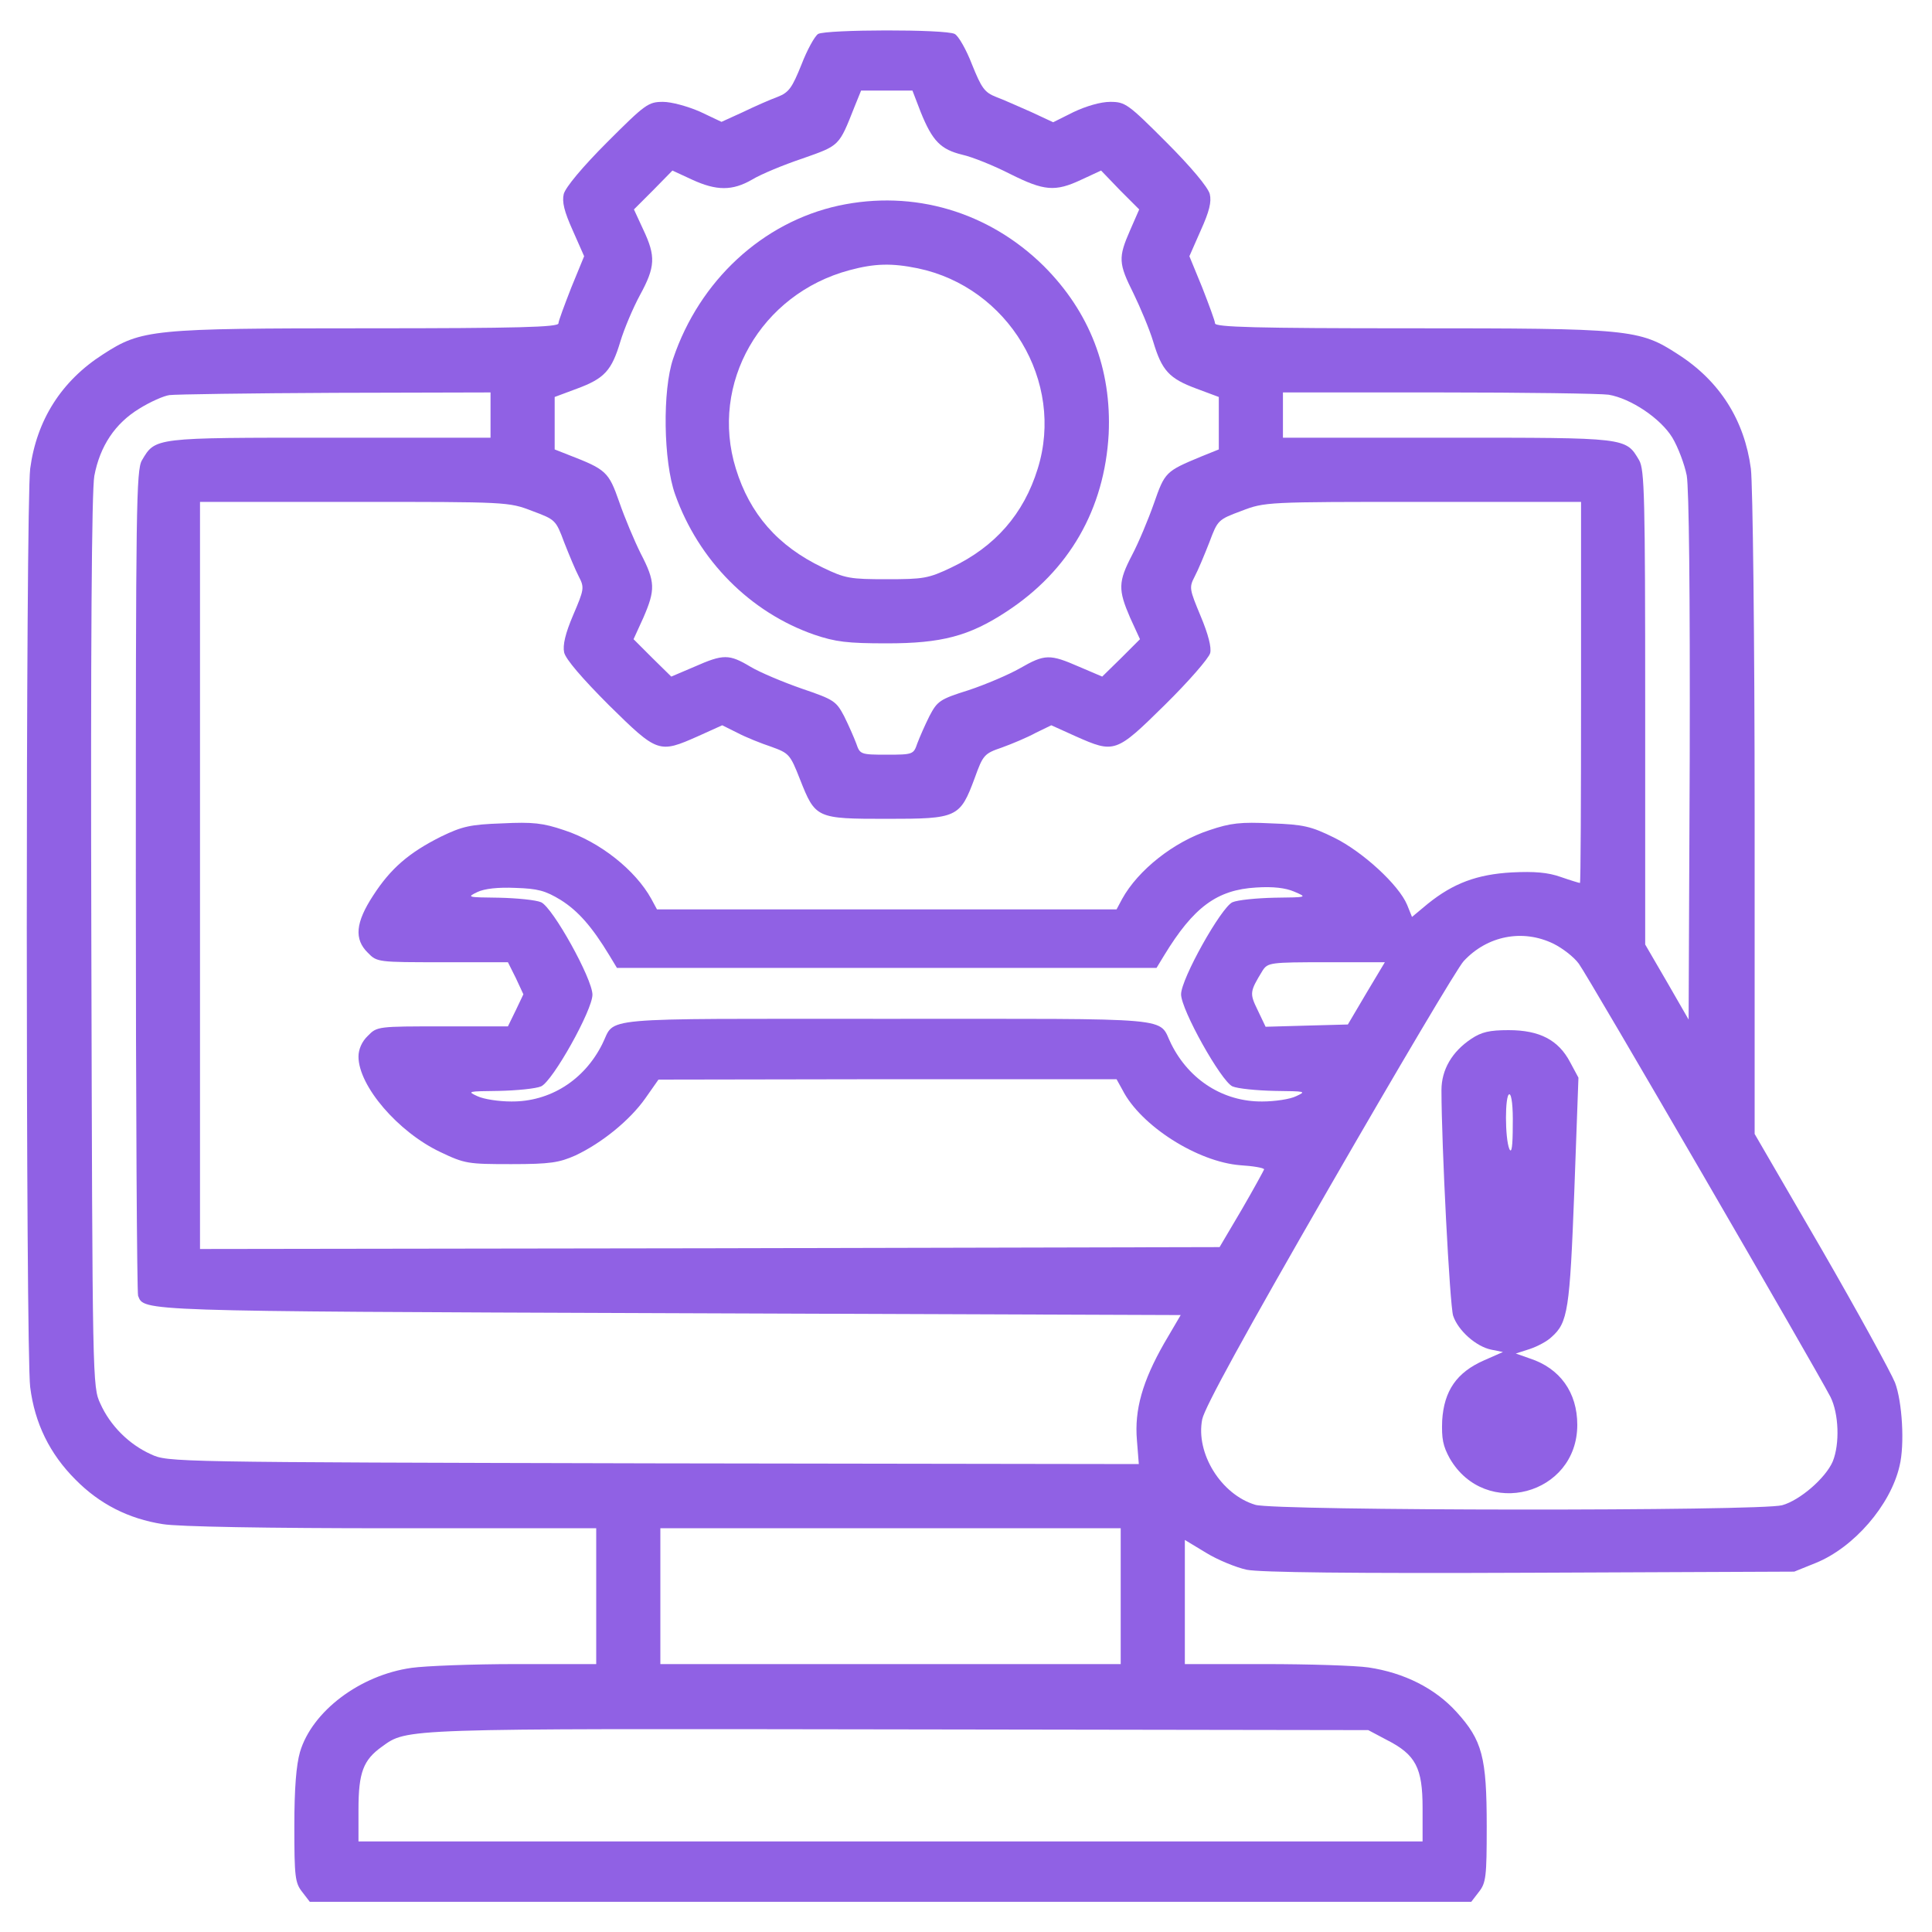 <svg width="40" height="40" viewBox="0 0 40 40" fill="none" xmlns="http://www.w3.org/2000/svg">
<g clip-path="url(#clip0_779_2658)">
<path d="M16.938 0.703C16.867 0.75 16.711 1.031 16.594 1.336C16.398 1.82 16.336 1.914 16.094 2.008C15.945 2.062 15.625 2.203 15.383 2.32L14.938 2.523L14.492 2.312C14.242 2.203 13.906 2.109 13.727 2.109C13.422 2.109 13.359 2.156 12.57 2.945C12.055 3.461 11.711 3.875 11.672 4.016C11.633 4.18 11.68 4.375 11.859 4.773L12.094 5.305L11.828 5.953C11.688 6.312 11.562 6.648 11.562 6.695C11.562 6.773 10.719 6.797 7.609 6.797C3.141 6.797 2.93 6.82 2.133 7.336C1.266 7.891 0.758 8.703 0.625 9.703C0.531 10.445 0.531 27.984 0.625 28.719C0.719 29.469 1.031 30.102 1.562 30.633C2.062 31.141 2.664 31.445 3.367 31.555C3.672 31.609 5.547 31.641 8.109 31.641H12.344V33.047V34.453H10.688C9.773 34.453 8.797 34.492 8.523 34.531C7.453 34.68 6.461 35.43 6.211 36.273C6.133 36.547 6.094 37.023 6.094 37.812C6.094 38.859 6.109 38.984 6.258 39.172L6.414 39.375H18.438H30.461L30.617 39.172C30.766 38.984 30.781 38.859 30.781 37.812C30.781 36.375 30.688 36.031 30.156 35.445C29.711 34.953 29.07 34.633 28.336 34.523C28.07 34.484 27.102 34.453 26.195 34.453H24.531V33.172V31.883L24.969 32.148C25.211 32.297 25.594 32.453 25.812 32.5C26.086 32.555 27.992 32.578 31.688 32.562L37.148 32.539L37.594 32.359C38.383 32.039 39.141 31.164 39.328 30.352C39.438 29.906 39.383 29.016 39.234 28.625C39.148 28.414 38.469 27.172 37.711 25.859L36.328 23.477V16.875C36.328 13.219 36.289 10.023 36.25 9.703C36.117 8.703 35.609 7.891 34.742 7.336C33.938 6.812 33.742 6.797 29.188 6.797C26.016 6.797 25.156 6.773 25.156 6.695C25.156 6.648 25.031 6.312 24.891 5.953L24.625 5.305L24.859 4.773C25.039 4.375 25.086 4.18 25.047 4.016C25.008 3.875 24.664 3.461 24.148 2.945C23.352 2.148 23.297 2.109 22.984 2.109C22.789 2.109 22.492 2.195 22.227 2.32L21.805 2.531L21.352 2.32C21.102 2.211 20.773 2.062 20.625 2.008C20.383 1.914 20.32 1.82 20.125 1.336C20.008 1.031 19.844 0.742 19.766 0.703C19.578 0.602 17.109 0.609 16.938 0.703ZM19.062 2.32C19.305 2.922 19.477 3.094 19.922 3.203C20.133 3.25 20.578 3.43 20.914 3.602C21.617 3.953 21.844 3.977 22.391 3.719L22.797 3.531L23.188 3.938L23.586 4.336L23.398 4.766C23.148 5.336 23.156 5.453 23.469 6.078C23.609 6.367 23.797 6.812 23.875 7.07C24.055 7.672 24.203 7.836 24.773 8.047L25.234 8.219V8.766V9.305L24.867 9.453C24.133 9.758 24.117 9.773 23.891 10.422C23.773 10.758 23.57 11.242 23.438 11.492C23.148 12.047 23.148 12.211 23.398 12.789L23.602 13.234L23.211 13.625L22.82 14.008L22.344 13.805C21.734 13.539 21.633 13.539 21.117 13.836C20.883 13.969 20.406 14.172 20.055 14.289C19.453 14.477 19.406 14.516 19.242 14.828C19.148 15.016 19.039 15.266 18.992 15.391C18.914 15.617 18.906 15.625 18.359 15.625C17.812 15.625 17.805 15.617 17.727 15.391C17.68 15.266 17.57 15.016 17.477 14.828C17.312 14.516 17.266 14.484 16.602 14.258C16.219 14.125 15.734 13.922 15.539 13.805C15.094 13.539 14.977 13.539 14.375 13.805L13.898 14.008L13.508 13.625L13.117 13.234L13.32 12.789C13.57 12.211 13.57 12.047 13.266 11.461C13.133 11.195 12.93 10.711 12.82 10.391C12.602 9.766 12.547 9.719 11.781 9.422L11.484 9.305V8.766V8.219L11.945 8.047C12.516 7.836 12.664 7.672 12.844 7.07C12.922 6.812 13.102 6.383 13.25 6.109C13.57 5.523 13.578 5.305 13.32 4.758L13.125 4.336L13.523 3.938L13.922 3.531L14.328 3.719C14.836 3.953 15.164 3.953 15.57 3.719C15.75 3.609 16.219 3.414 16.617 3.281C17.391 3.008 17.367 3.031 17.695 2.203L17.828 1.875H18.359H18.891L19.062 2.32ZM10.156 8.594V9.062H6.828C3.18 9.062 3.219 9.055 2.938 9.531C2.82 9.734 2.812 10.523 2.812 18.227C2.812 22.891 2.836 26.766 2.859 26.828C2.984 27.148 2.82 27.148 13.844 27.188L24.445 27.227L24.102 27.812C23.656 28.594 23.484 29.188 23.539 29.82L23.578 30.312L13.523 30.297C3.523 30.273 3.477 30.273 3.125 30.109C2.672 29.906 2.281 29.516 2.078 29.062C1.914 28.711 1.914 28.656 1.891 19.5C1.875 13.375 1.898 10.148 1.953 9.852C2.07 9.234 2.383 8.766 2.883 8.461C3.109 8.32 3.391 8.195 3.508 8.18C3.617 8.164 5.164 8.141 6.938 8.133L10.156 8.125V8.594ZM33.305 8.172C33.766 8.25 34.383 8.664 34.625 9.062C34.742 9.258 34.875 9.609 34.922 9.844C34.969 10.117 34.992 12.258 34.984 15.695L34.961 21.109L34.516 20.336L34.062 19.555V14.656C34.062 10.258 34.047 9.727 33.938 9.531C33.656 9.055 33.703 9.062 29.969 9.062H26.562V8.594V8.125H29.789C31.555 8.125 33.141 8.148 33.305 8.172ZM11.016 10.578C11.5 10.758 11.508 10.766 11.68 11.227C11.781 11.484 11.914 11.805 11.984 11.938C12.102 12.164 12.094 12.203 11.867 12.734C11.703 13.117 11.648 13.359 11.68 13.508C11.711 13.648 12.055 14.047 12.609 14.602C13.617 15.594 13.641 15.602 14.453 15.242L14.953 15.016L15.266 15.172C15.445 15.266 15.758 15.391 15.969 15.461C16.336 15.594 16.359 15.617 16.562 16.133C16.883 16.945 16.898 16.953 18.367 16.953C19.82 16.953 19.875 16.93 20.18 16.109C20.352 15.633 20.375 15.602 20.742 15.477C20.961 15.398 21.273 15.266 21.445 15.172L21.766 15.016L22.266 15.242C23.078 15.602 23.102 15.594 24.117 14.594C24.609 14.109 25.023 13.633 25.055 13.523C25.086 13.406 25.016 13.133 24.859 12.758C24.625 12.195 24.617 12.164 24.734 11.938C24.805 11.805 24.938 11.484 25.039 11.227C25.211 10.766 25.219 10.758 25.703 10.578C26.188 10.391 26.219 10.391 29.461 10.391H32.734V14.336C32.734 16.508 32.727 18.281 32.711 18.281C32.695 18.281 32.516 18.227 32.312 18.156C32.047 18.062 31.766 18.039 31.305 18.062C30.578 18.102 30.086 18.289 29.562 18.711L29.234 18.984L29.133 18.734C28.961 18.32 28.211 17.633 27.625 17.344C27.148 17.109 26.992 17.07 26.32 17.047C25.688 17.016 25.477 17.039 25.039 17.188C24.297 17.43 23.562 18.016 23.234 18.609L23.117 18.828H18.359H13.602L13.484 18.609C13.156 18.016 12.422 17.43 11.68 17.188C11.242 17.039 11.031 17.016 10.398 17.047C9.734 17.07 9.57 17.109 9.133 17.32C8.461 17.656 8.086 17.984 7.727 18.539C7.359 19.102 7.328 19.445 7.617 19.727C7.805 19.922 7.828 19.922 9.164 19.922H10.516L10.68 20.25L10.836 20.586L10.68 20.914L10.516 21.25H9.164C7.828 21.25 7.805 21.25 7.617 21.445C7.492 21.562 7.422 21.727 7.422 21.875C7.422 22.484 8.242 23.438 9.117 23.852C9.625 24.094 9.688 24.102 10.586 24.102C11.398 24.102 11.578 24.07 11.914 23.922C12.461 23.664 13.039 23.195 13.359 22.742L13.633 22.352L18.375 22.344H23.117L23.242 22.57C23.617 23.305 24.789 24.055 25.68 24.125C25.945 24.141 26.172 24.18 26.172 24.211C26.164 24.234 25.961 24.609 25.711 25.039L25.25 25.82L14.695 25.844L4.141 25.859V18.125V10.391H7.336C10.5 10.391 10.531 10.391 11.016 10.578ZM11.609 18.633C11.969 18.859 12.258 19.188 12.617 19.781L12.773 20.039H18.359H23.945L24.102 19.781C24.711 18.781 25.195 18.422 26.008 18.375C26.359 18.352 26.617 18.383 26.797 18.461C27.07 18.578 27.07 18.578 26.391 18.586C26.016 18.594 25.625 18.633 25.516 18.68C25.281 18.789 24.453 20.266 24.453 20.586C24.453 20.906 25.281 22.383 25.516 22.492C25.625 22.539 26.016 22.578 26.391 22.586C27.031 22.594 27.055 22.594 26.836 22.695C26.711 22.758 26.391 22.805 26.133 22.805C25.336 22.812 24.625 22.367 24.25 21.617C23.961 21.047 24.5 21.094 18.359 21.094C12.219 21.094 12.758 21.047 12.469 21.617C12.094 22.367 11.383 22.812 10.586 22.805C10.328 22.805 10.016 22.758 9.883 22.695C9.664 22.594 9.688 22.594 10.328 22.586C10.703 22.578 11.094 22.539 11.203 22.492C11.445 22.383 12.266 20.914 12.266 20.594C12.266 20.266 11.445 18.789 11.203 18.68C11.094 18.633 10.703 18.594 10.328 18.586C9.68 18.578 9.656 18.578 9.883 18.469C10.031 18.398 10.312 18.367 10.672 18.383C11.133 18.398 11.289 18.438 11.609 18.633ZM32.164 19.539C32.352 19.633 32.586 19.812 32.688 19.953C32.867 20.188 37.586 28.32 37.898 28.922C38.07 29.266 38.094 29.891 37.945 30.258C37.797 30.602 37.266 31.062 36.898 31.164C36.453 31.289 26.406 31.281 25.992 31.156C25.281 30.945 24.75 30.086 24.891 29.383C24.945 29.133 25.766 27.633 27.531 24.57C28.945 22.117 30.188 20.016 30.305 19.898C30.789 19.375 31.523 19.227 32.164 19.539ZM28.289 20.562L27.906 21.211L27.055 21.234L26.203 21.258L26.039 20.914C25.867 20.562 25.875 20.531 26.141 20.094C26.25 19.93 26.297 19.922 27.461 19.922H28.672L28.289 20.562ZM23.203 33.047V34.453H18.438H13.672V33.047V31.641H18.438H23.203V33.047ZM28.711 36.023C29.312 36.328 29.453 36.602 29.453 37.43V38.125H18.438H7.422V37.461C7.422 36.695 7.523 36.438 7.906 36.164C8.438 35.781 8.25 35.789 18.594 35.805L28.328 35.82L28.711 36.023Z" fill="#9061E4"/>
<path d="M17.36 4.258C15.79 4.602 14.485 5.805 13.938 7.422C13.712 8.078 13.735 9.555 13.977 10.234C14.462 11.602 15.532 12.68 16.86 13.141C17.298 13.289 17.54 13.32 18.36 13.32C19.493 13.32 20.063 13.172 20.837 12.664C22.141 11.812 22.868 10.539 22.954 8.984C23.016 7.641 22.563 6.461 21.61 5.508C20.47 4.383 18.915 3.922 17.36 4.258ZM19.001 5.555C20.876 5.945 22.048 7.898 21.485 9.703C21.196 10.641 20.602 11.32 19.696 11.75C19.22 11.977 19.118 11.992 18.36 11.992C17.602 11.992 17.501 11.977 17.032 11.75C16.102 11.305 15.524 10.641 15.235 9.703C14.688 7.938 15.751 6.086 17.587 5.594C18.11 5.453 18.462 5.445 19.001 5.555Z" fill="#9061E4"/>
<path d="M30.461 21.508C30.062 21.773 29.844 22.148 29.844 22.57C29.844 23.688 30.016 27.031 30.086 27.242C30.188 27.547 30.562 27.883 30.883 27.945L31.117 27.992L30.727 28.164C30.156 28.414 29.898 28.797 29.859 29.406C29.844 29.789 29.875 29.938 30.016 30.195C30.75 31.461 32.656 30.953 32.656 29.5C32.656 28.828 32.297 28.328 31.672 28.125L31.383 28.023L31.672 27.93C31.836 27.875 32.039 27.766 32.125 27.68C32.461 27.383 32.5 27.125 32.594 24.672L32.68 22.312L32.508 21.992C32.266 21.531 31.875 21.328 31.234 21.328C30.836 21.328 30.672 21.367 30.461 21.508ZM31.32 23.297C31.32 23.734 31.297 23.891 31.25 23.789C31.156 23.57 31.156 22.656 31.25 22.656C31.297 22.656 31.328 22.922 31.32 23.297Z" fill="#9061E4"/>
</g>
<defs>
<clipPath id="clip0_779_2658">
<rect width="40" height="40" fill="white"/>
</clipPath>
</defs>
</svg>
